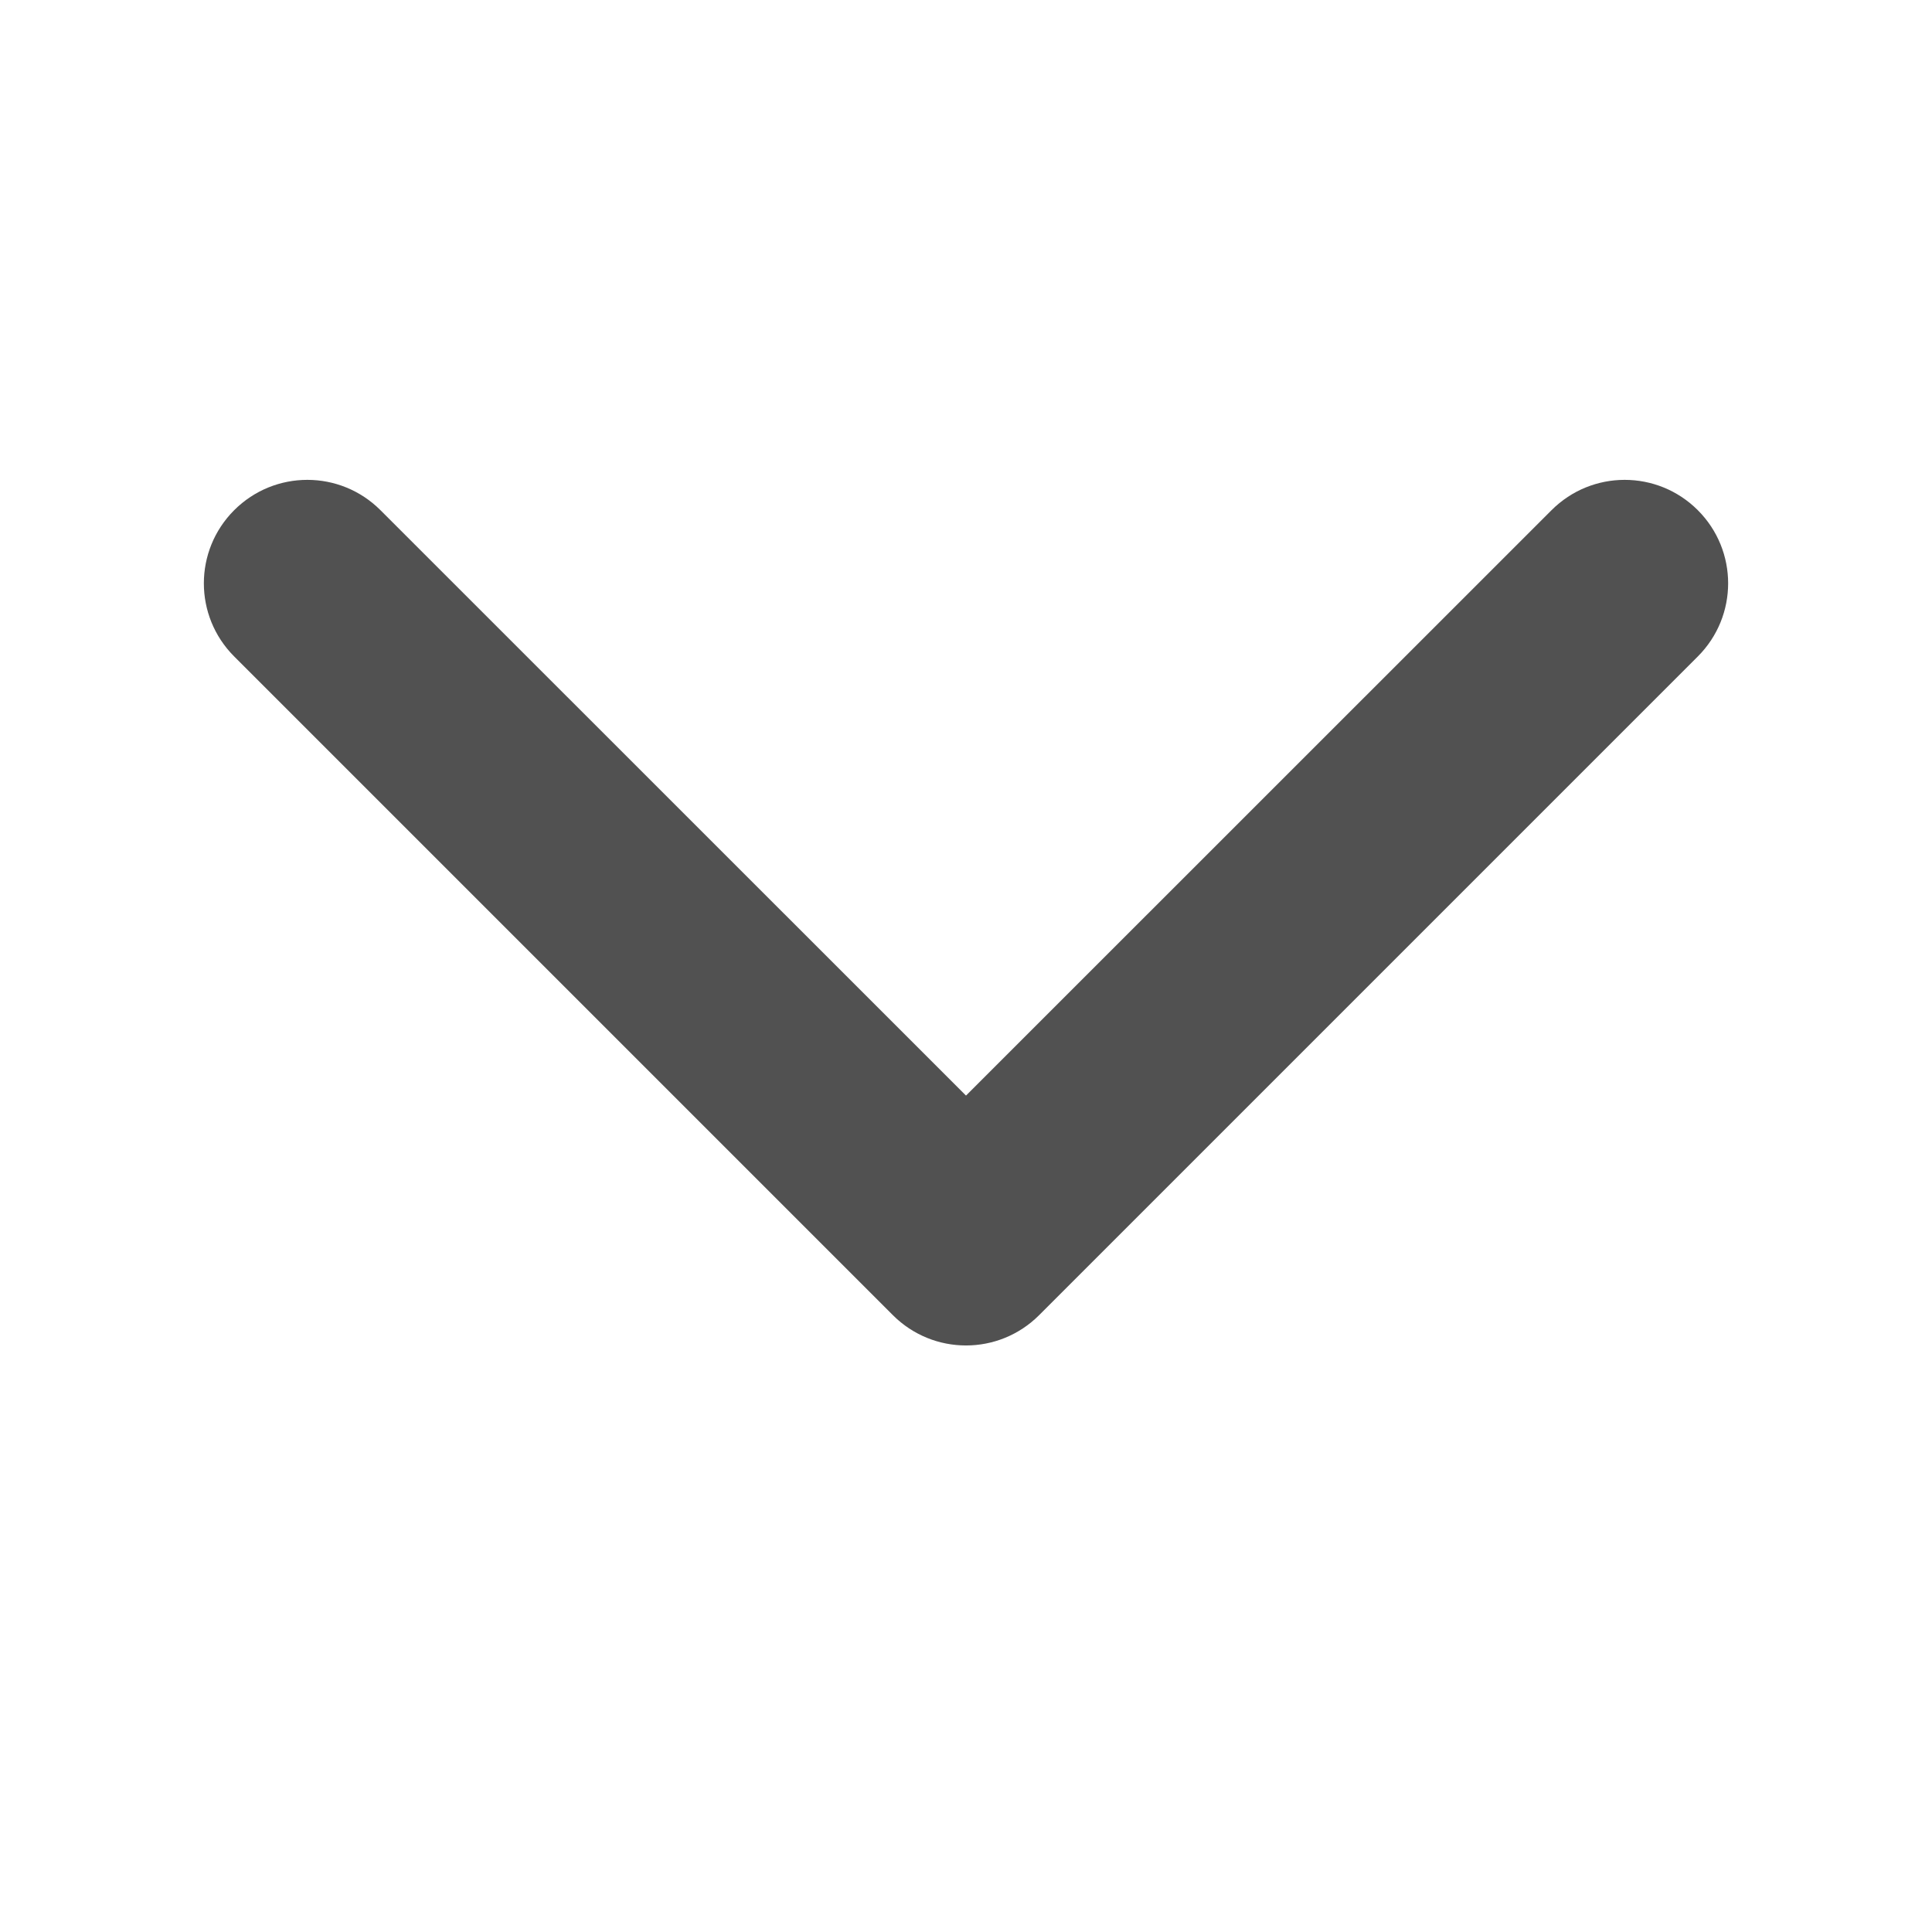 <svg xmlns="http://www.w3.org/2000/svg" width="14" height="14" viewBox="0 0 14 14" fill="none">
<path d="M6.47 9.53C6.763 9.823 7.237 9.823 7.53 9.53L12.303 4.757C12.596 4.464 12.596 3.99 12.303 3.697C12.01 3.404 11.536 3.404 11.243 3.697L7 7.939L2.757 3.697C2.464 3.404 1.99 3.404 1.697 3.697C1.404 3.99 1.404 4.464 1.697 4.757L6.47 9.53ZM6.25 8.5L6.25 9L7.75 9L7.75 8.5L6.25 8.5Z" fill="#515151"/>
</svg>
